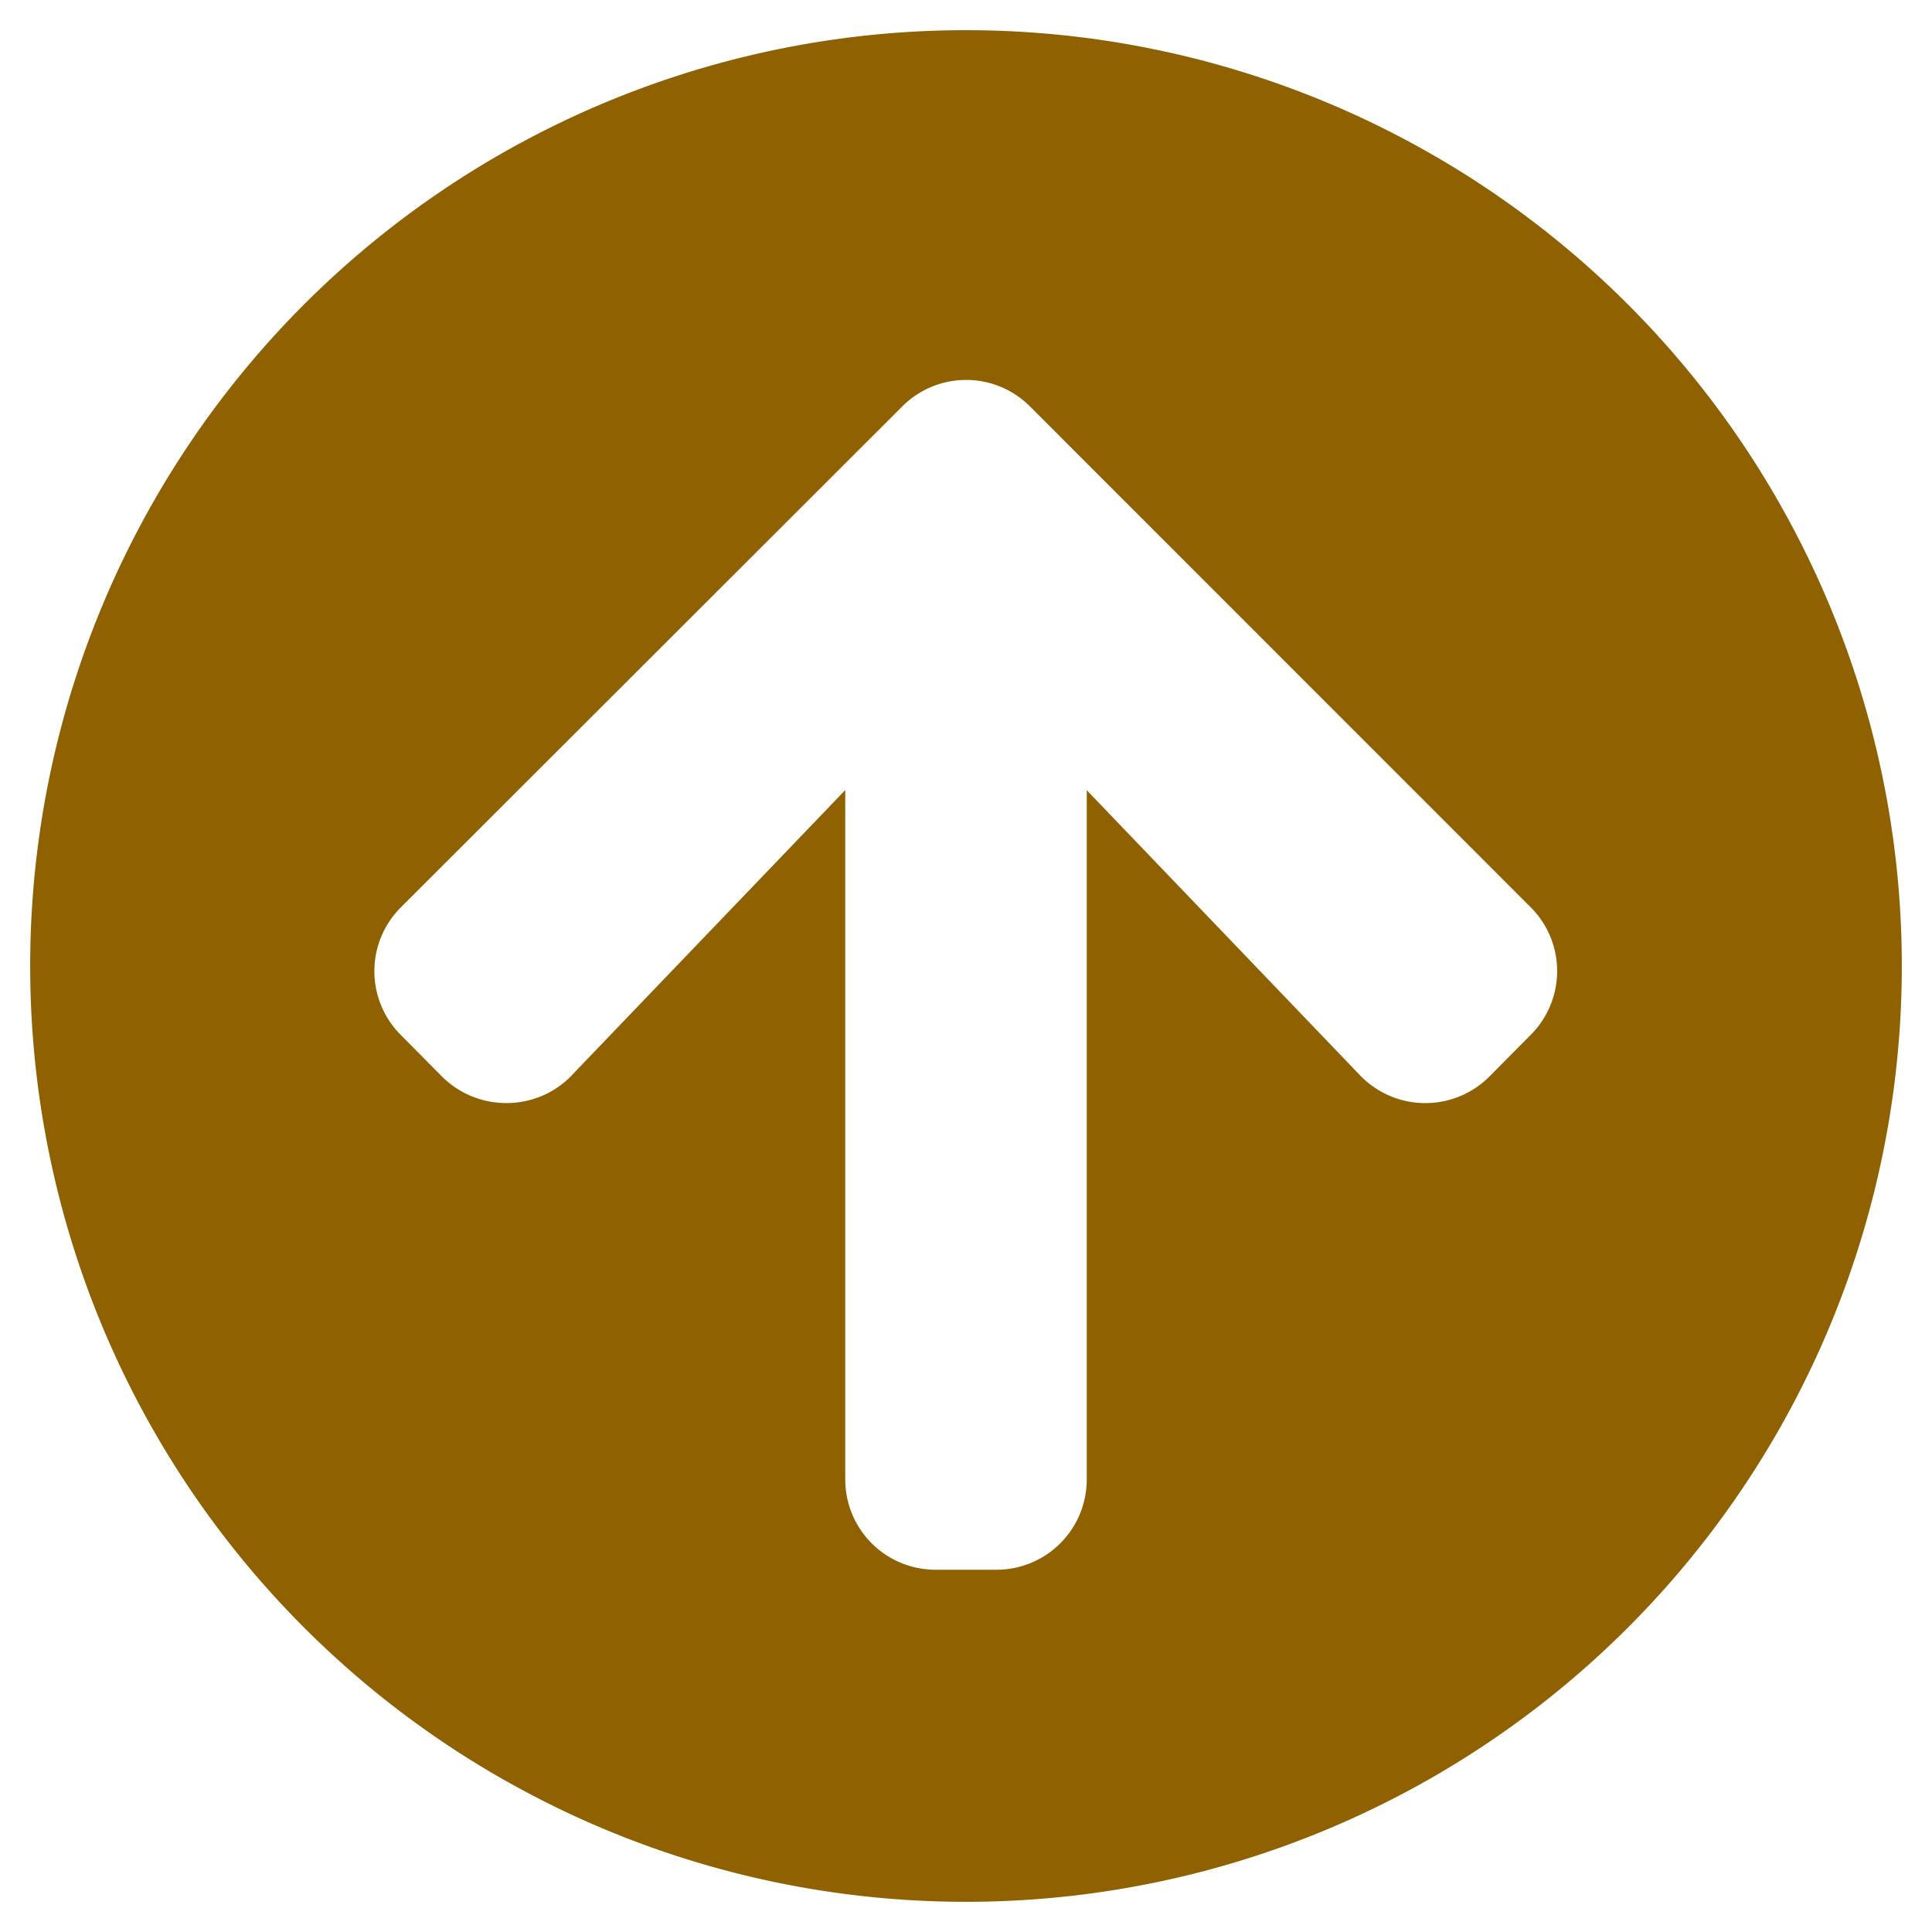 <svg width="16" height="16" viewBox="0 0 16 16" fill="none" xmlns="http://www.w3.org/2000/svg"><g clip-path="url(#clip0_585_5308)"><path d="M.25 8A7.749 7.749 0 018 .25 7.749 7.749 0 0115.75 8 7.749 7.749 0 018 15.75 7.749 7.749 0 01.25 8zm4.487.903L7 6.543v5.707c0 .416.334.75.75.75h.5c.416 0 .75-.334.75-.75V6.544l2.262 2.36a.75.75 0 001.072.012l.341-.344a.747.747 0 000-1.06L8.531 3.367a.747.747 0 00-1.06 0l-4.15 4.146a.747.747 0 000 1.06l.341.344c.3.296.785.29 1.075-.013z" fill="#906100"/></g><defs><clipPath id="clip0_585_5308"><path fill="#fff" d="M0 0h16v16H0z"/></clipPath></defs></svg>